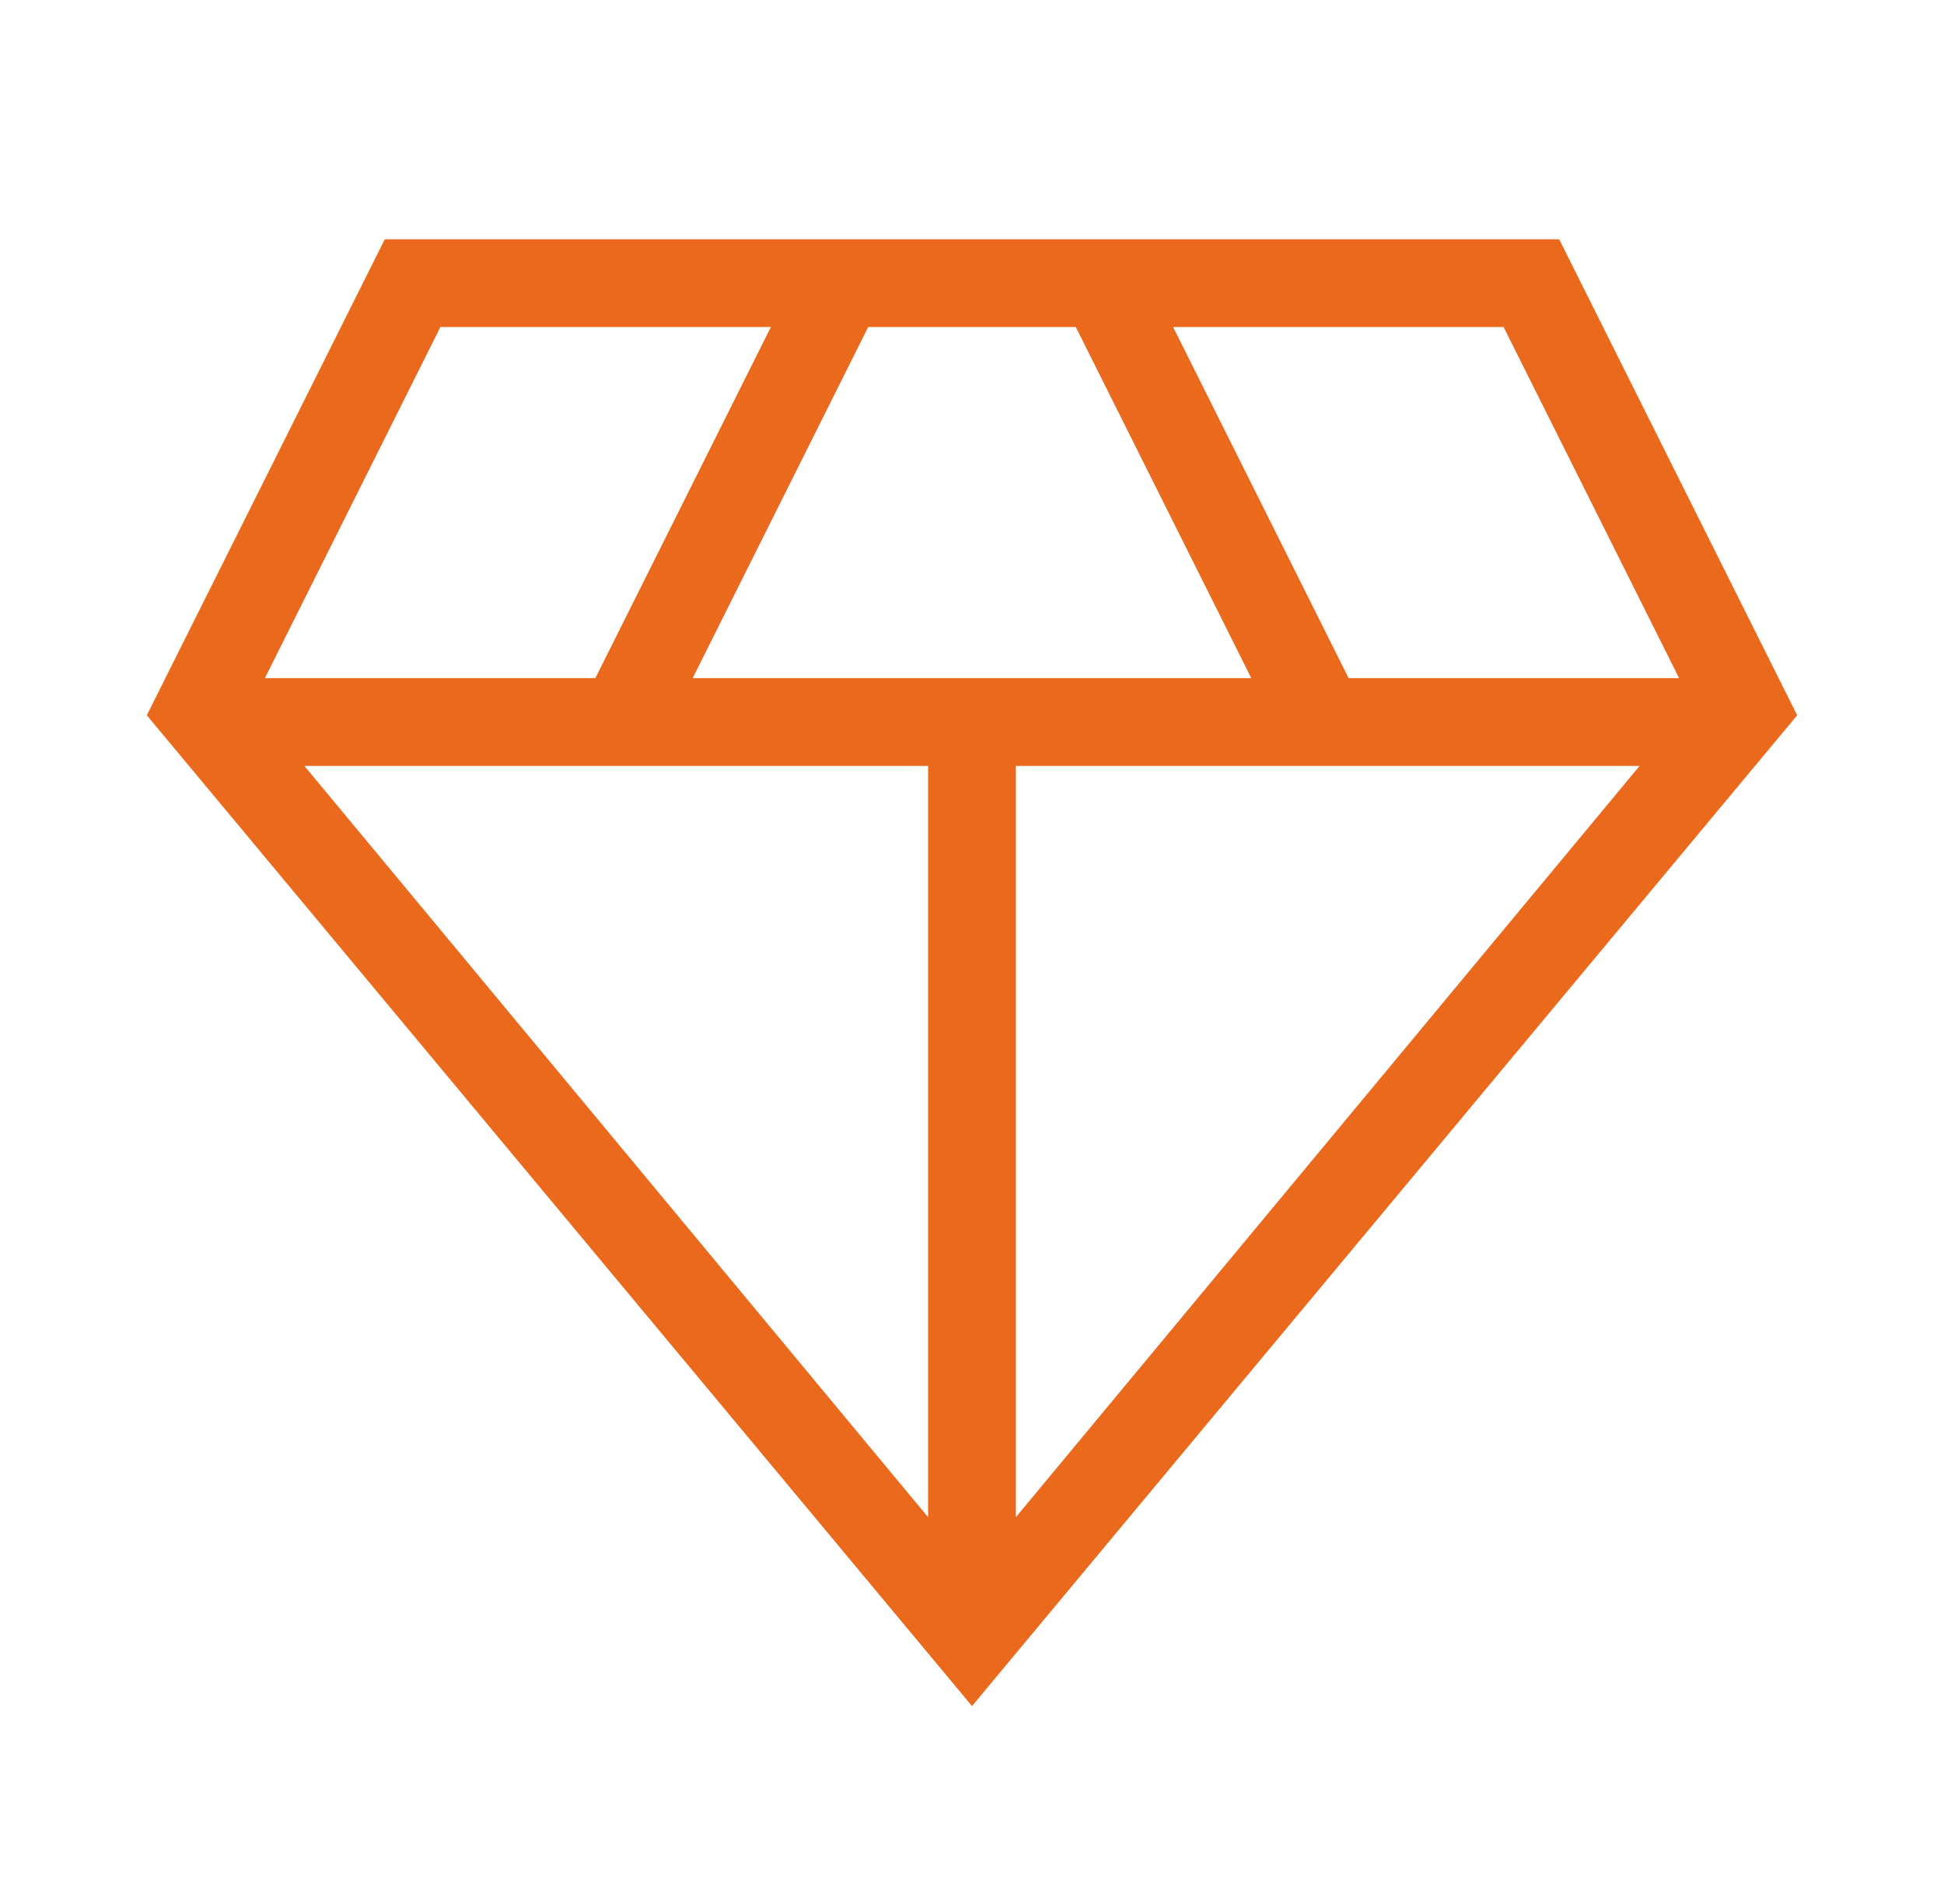 <svg width="48" height="47" viewBox="0 0 48 47" fill="none" xmlns="http://www.w3.org/2000/svg">
<g clip-path="url(#clip0_20_1927)">
<path d="M24 42.116L3.625 17.657L9.501 5.907H38.499L44.375 17.657L24 42.116ZM17.103 16.74H30.896L26.563 8.073H21.437L17.103 16.74ZM22.916 37.453V18.907H7.516L22.916 37.453ZM25.083 37.453L40.484 18.907H25.083V37.453ZM33.299 16.74H41.459L37.126 8.073H28.966L33.299 16.74ZM6.541 16.74H14.7L19.034 8.073H10.874L6.541 16.74Z" fill="#EB691D"/>
</g>
<defs>
<clipPath id="clip0_20_1927">
<rect width="46.809" height="45.926" fill="white" transform="translate(0.429 0.919)"/>
</clipPath>
</defs>
</svg>
